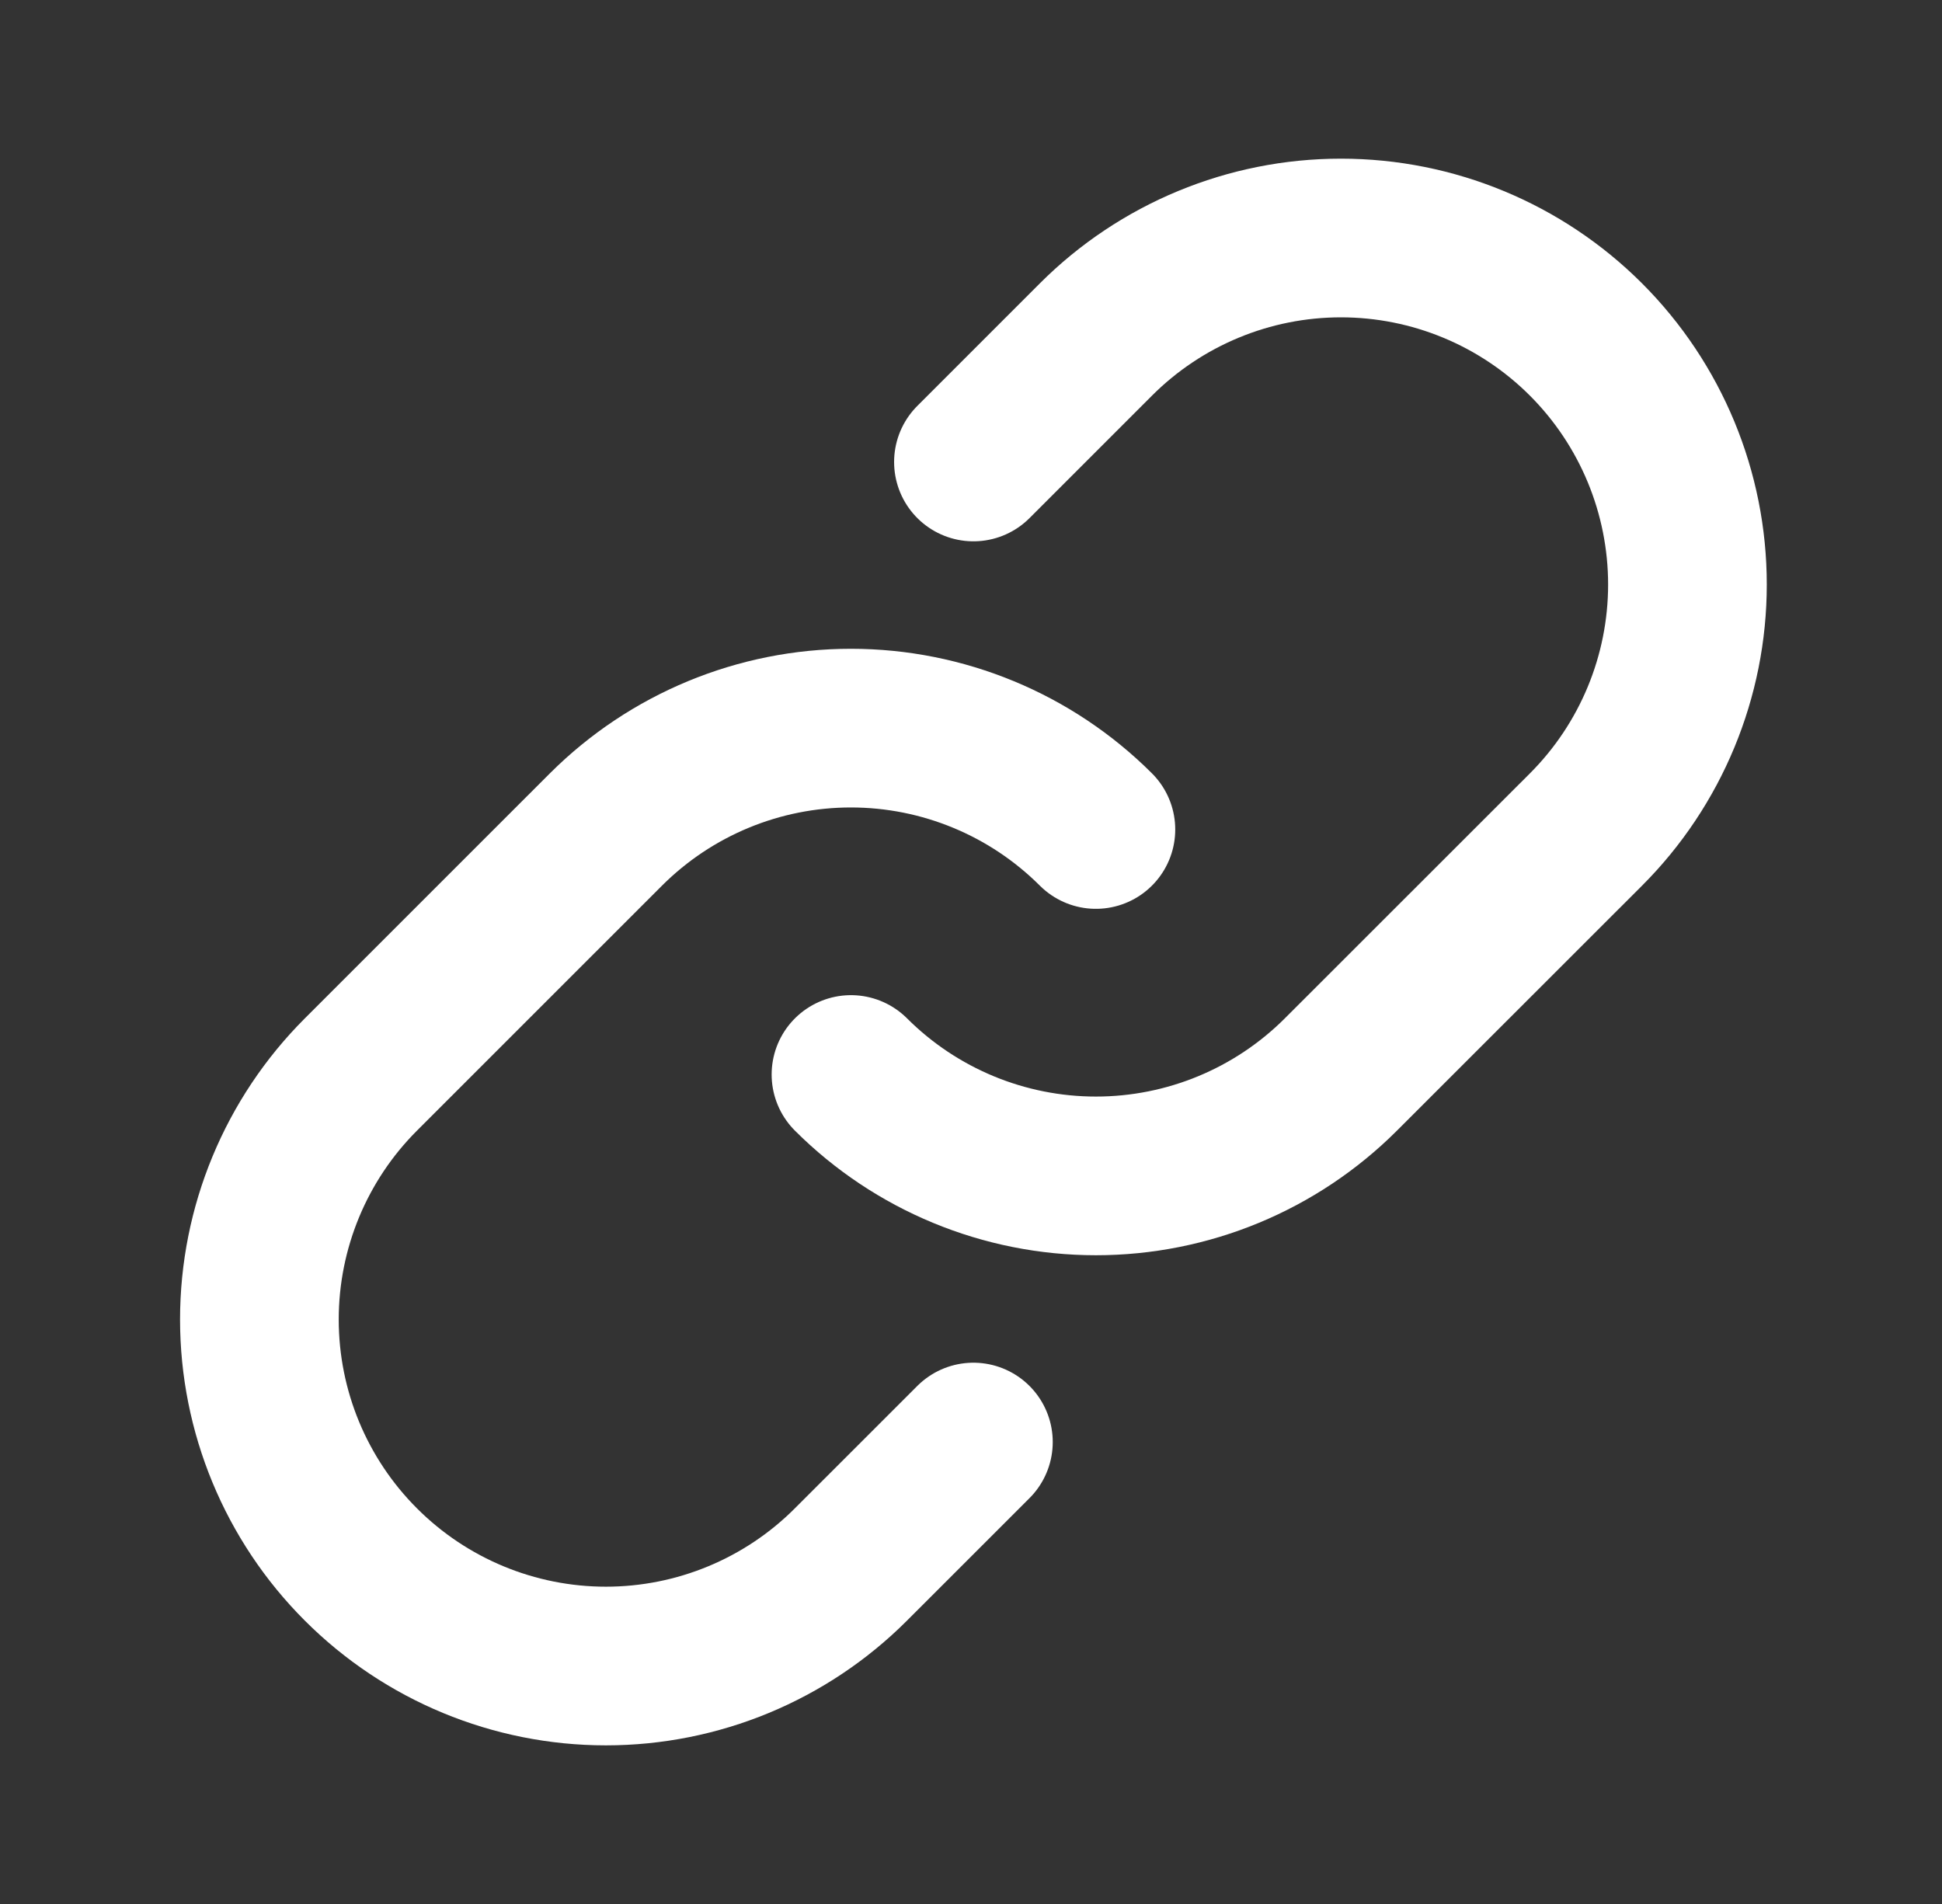 <svg width="51" height="50" viewBox="0 0 51 50" fill="none" xmlns="http://www.w3.org/2000/svg">
<rect x="0" y="0" width="51" height="50" fill="#333333" stroke="none"/>
<path d="M28.78 21.783C27.073 20.079 24.759 19.121 22.346 19.121C19.934 19.121 17.62 20.079 15.913 21.783L9.478 28.217C7.771 29.923 6.812 32.238 6.812 34.651C6.812 37.064 7.771 39.379 9.478 41.085C11.184 42.792 13.499 43.751 15.912 43.751C18.325 43.751 20.64 42.792 22.346 41.085L25.563 37.869" stroke="white" stroke-width="4.167" stroke-linecap="round" stroke-linejoin="round"/>
<path d="M22.348 28.217C24.055 29.922 26.369 30.88 28.781 30.88C31.194 30.88 33.507 29.922 35.214 28.217L41.65 21.784C43.356 20.078 44.315 17.763 44.315 15.35C44.315 12.936 43.356 10.622 41.65 8.915C39.943 7.209 37.629 6.25 35.215 6.25C32.802 6.25 30.488 7.209 28.781 8.915L25.564 12.132" stroke="white" stroke-width="4.167" stroke-linecap="round" stroke-linejoin="round"/>
</svg>

